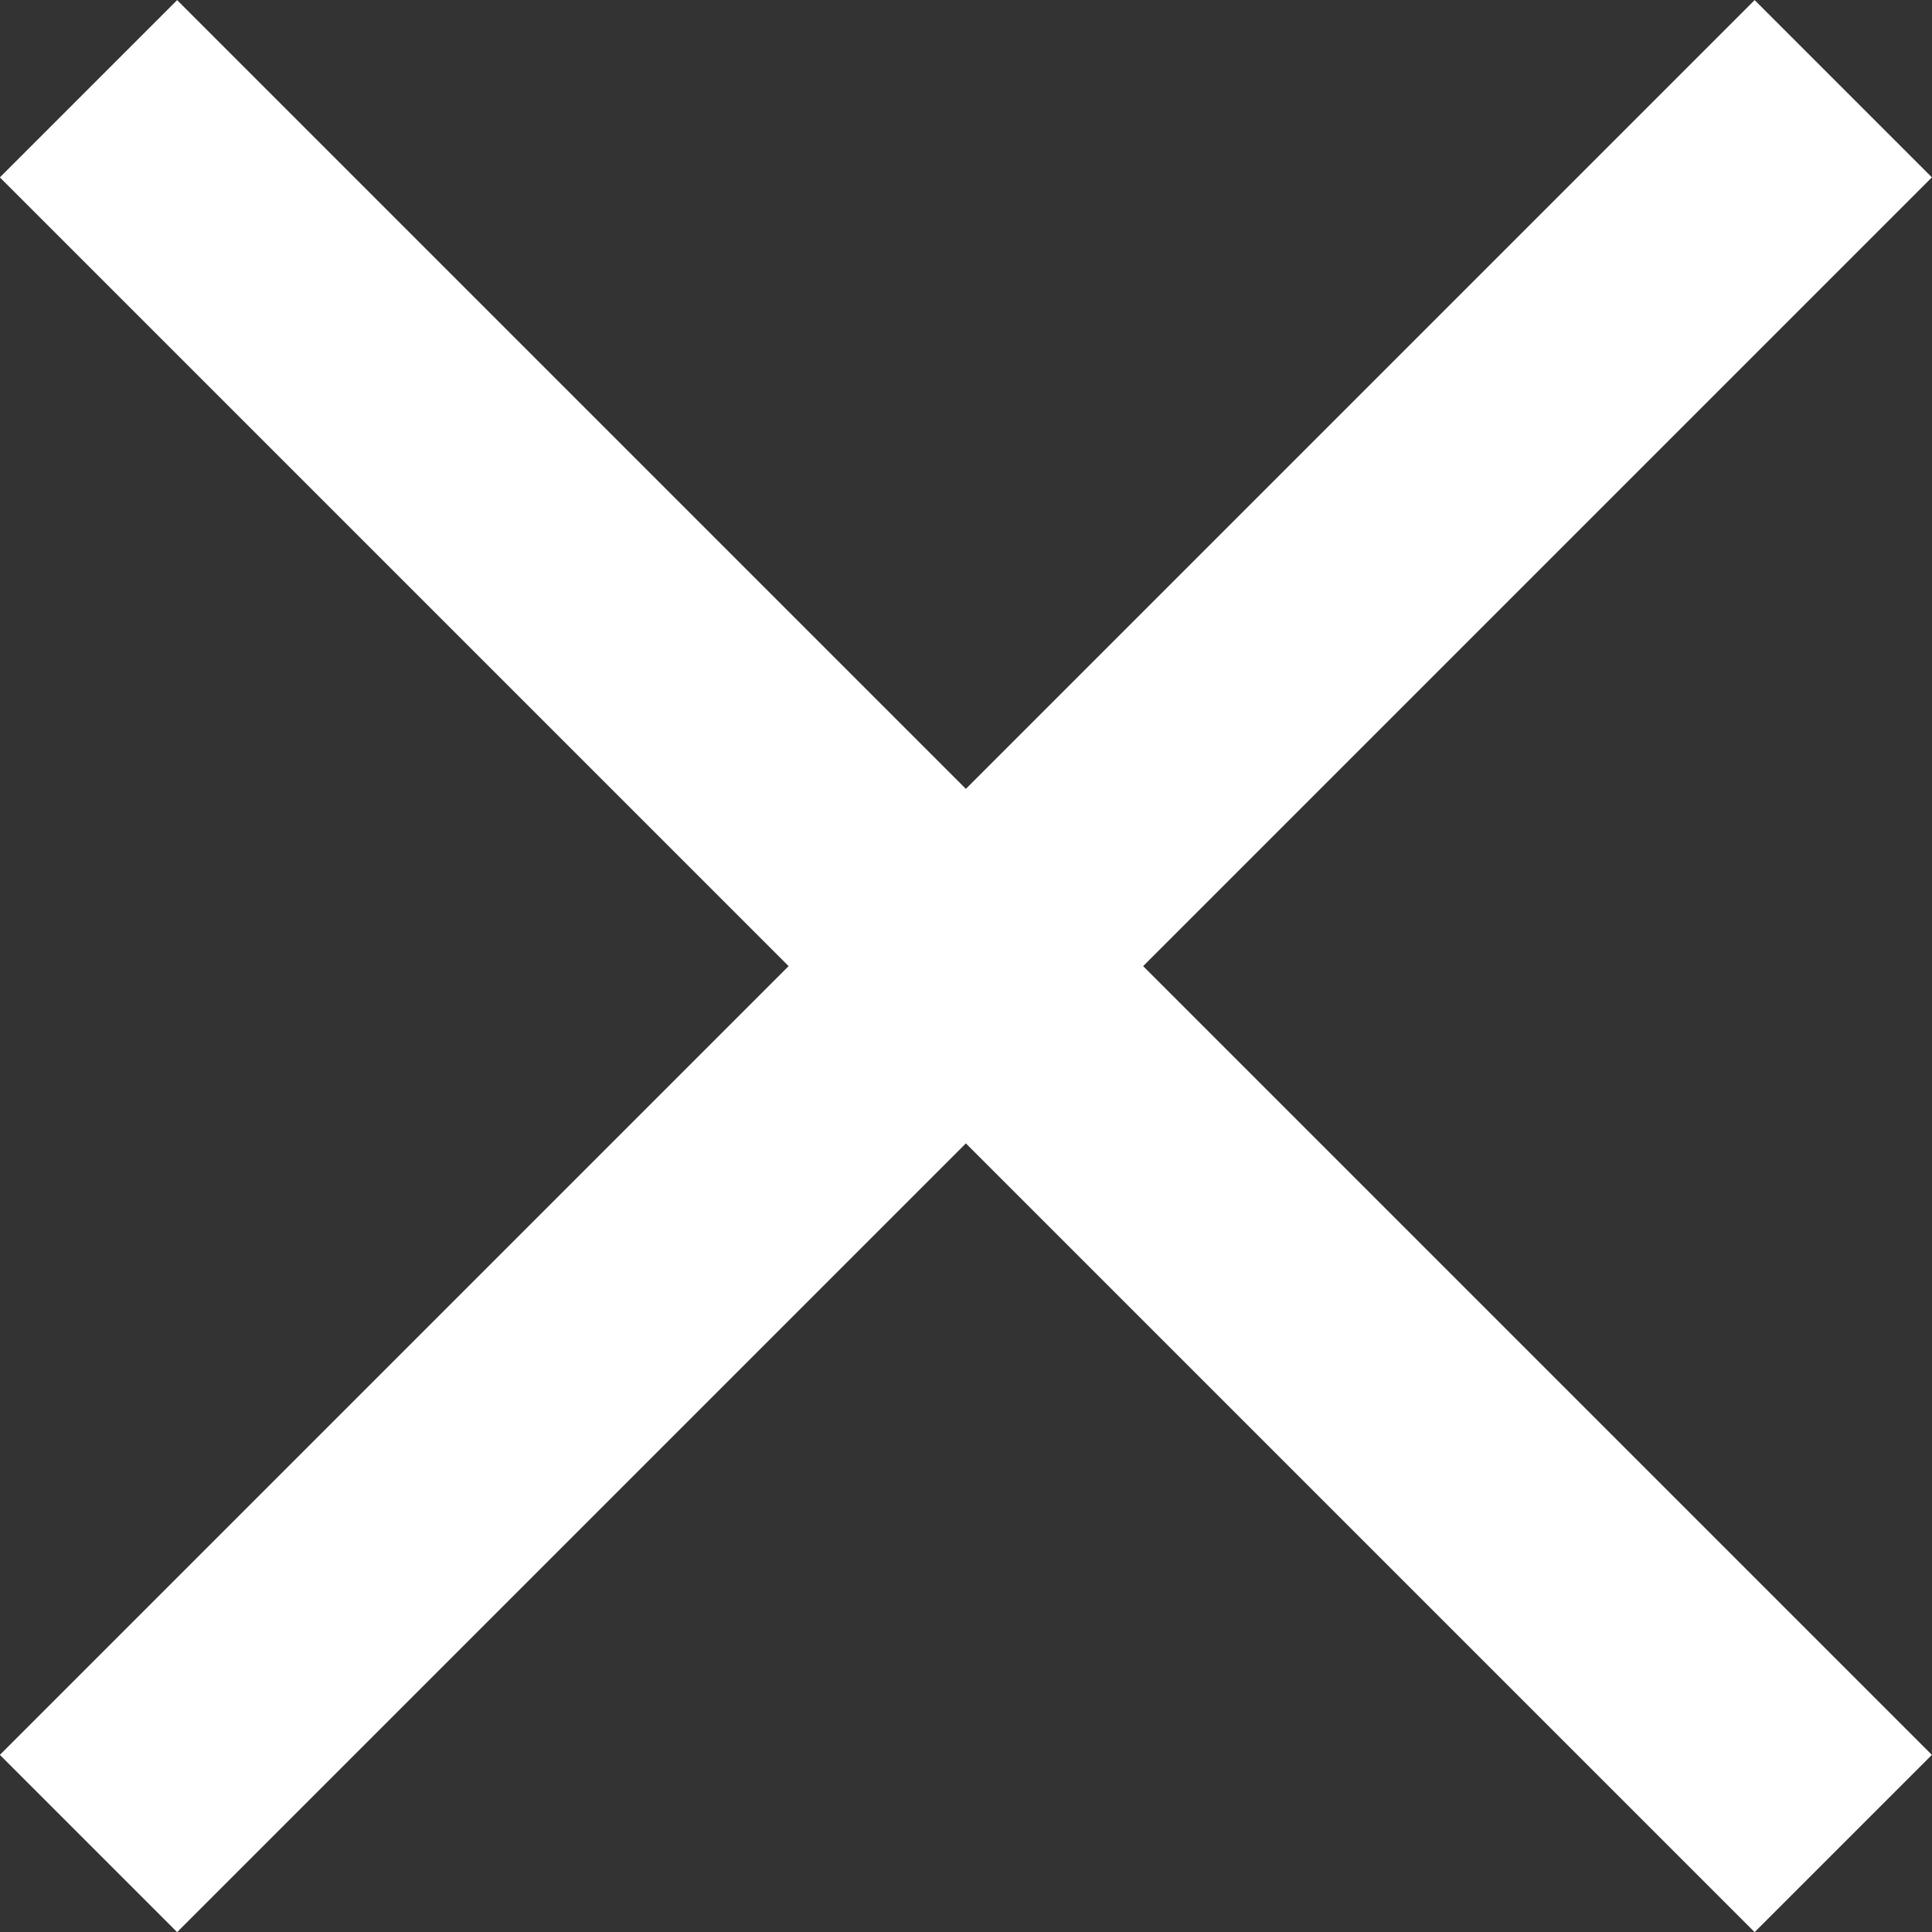 <svg xmlns="http://www.w3.org/2000/svg" width="7.707" height="7.707" viewBox="0 0 7.707 7.707">
  <rect x="0" y="0" width="7.707" height="7.707" fill="#333333" stroke="none"/>
  <path id="Union_5" data-name="Union 5" d="M7562.5,4660.5l-3.5,3.5,3.5-3.5-3.5-3.5,3.5,3.5,3.5-3.5-3.5,3.5,3.5,3.5Z" transform="translate(-7558.647 -4656.646)" fill="none" stroke="#fff" stroke-width="1"/>
</svg>
